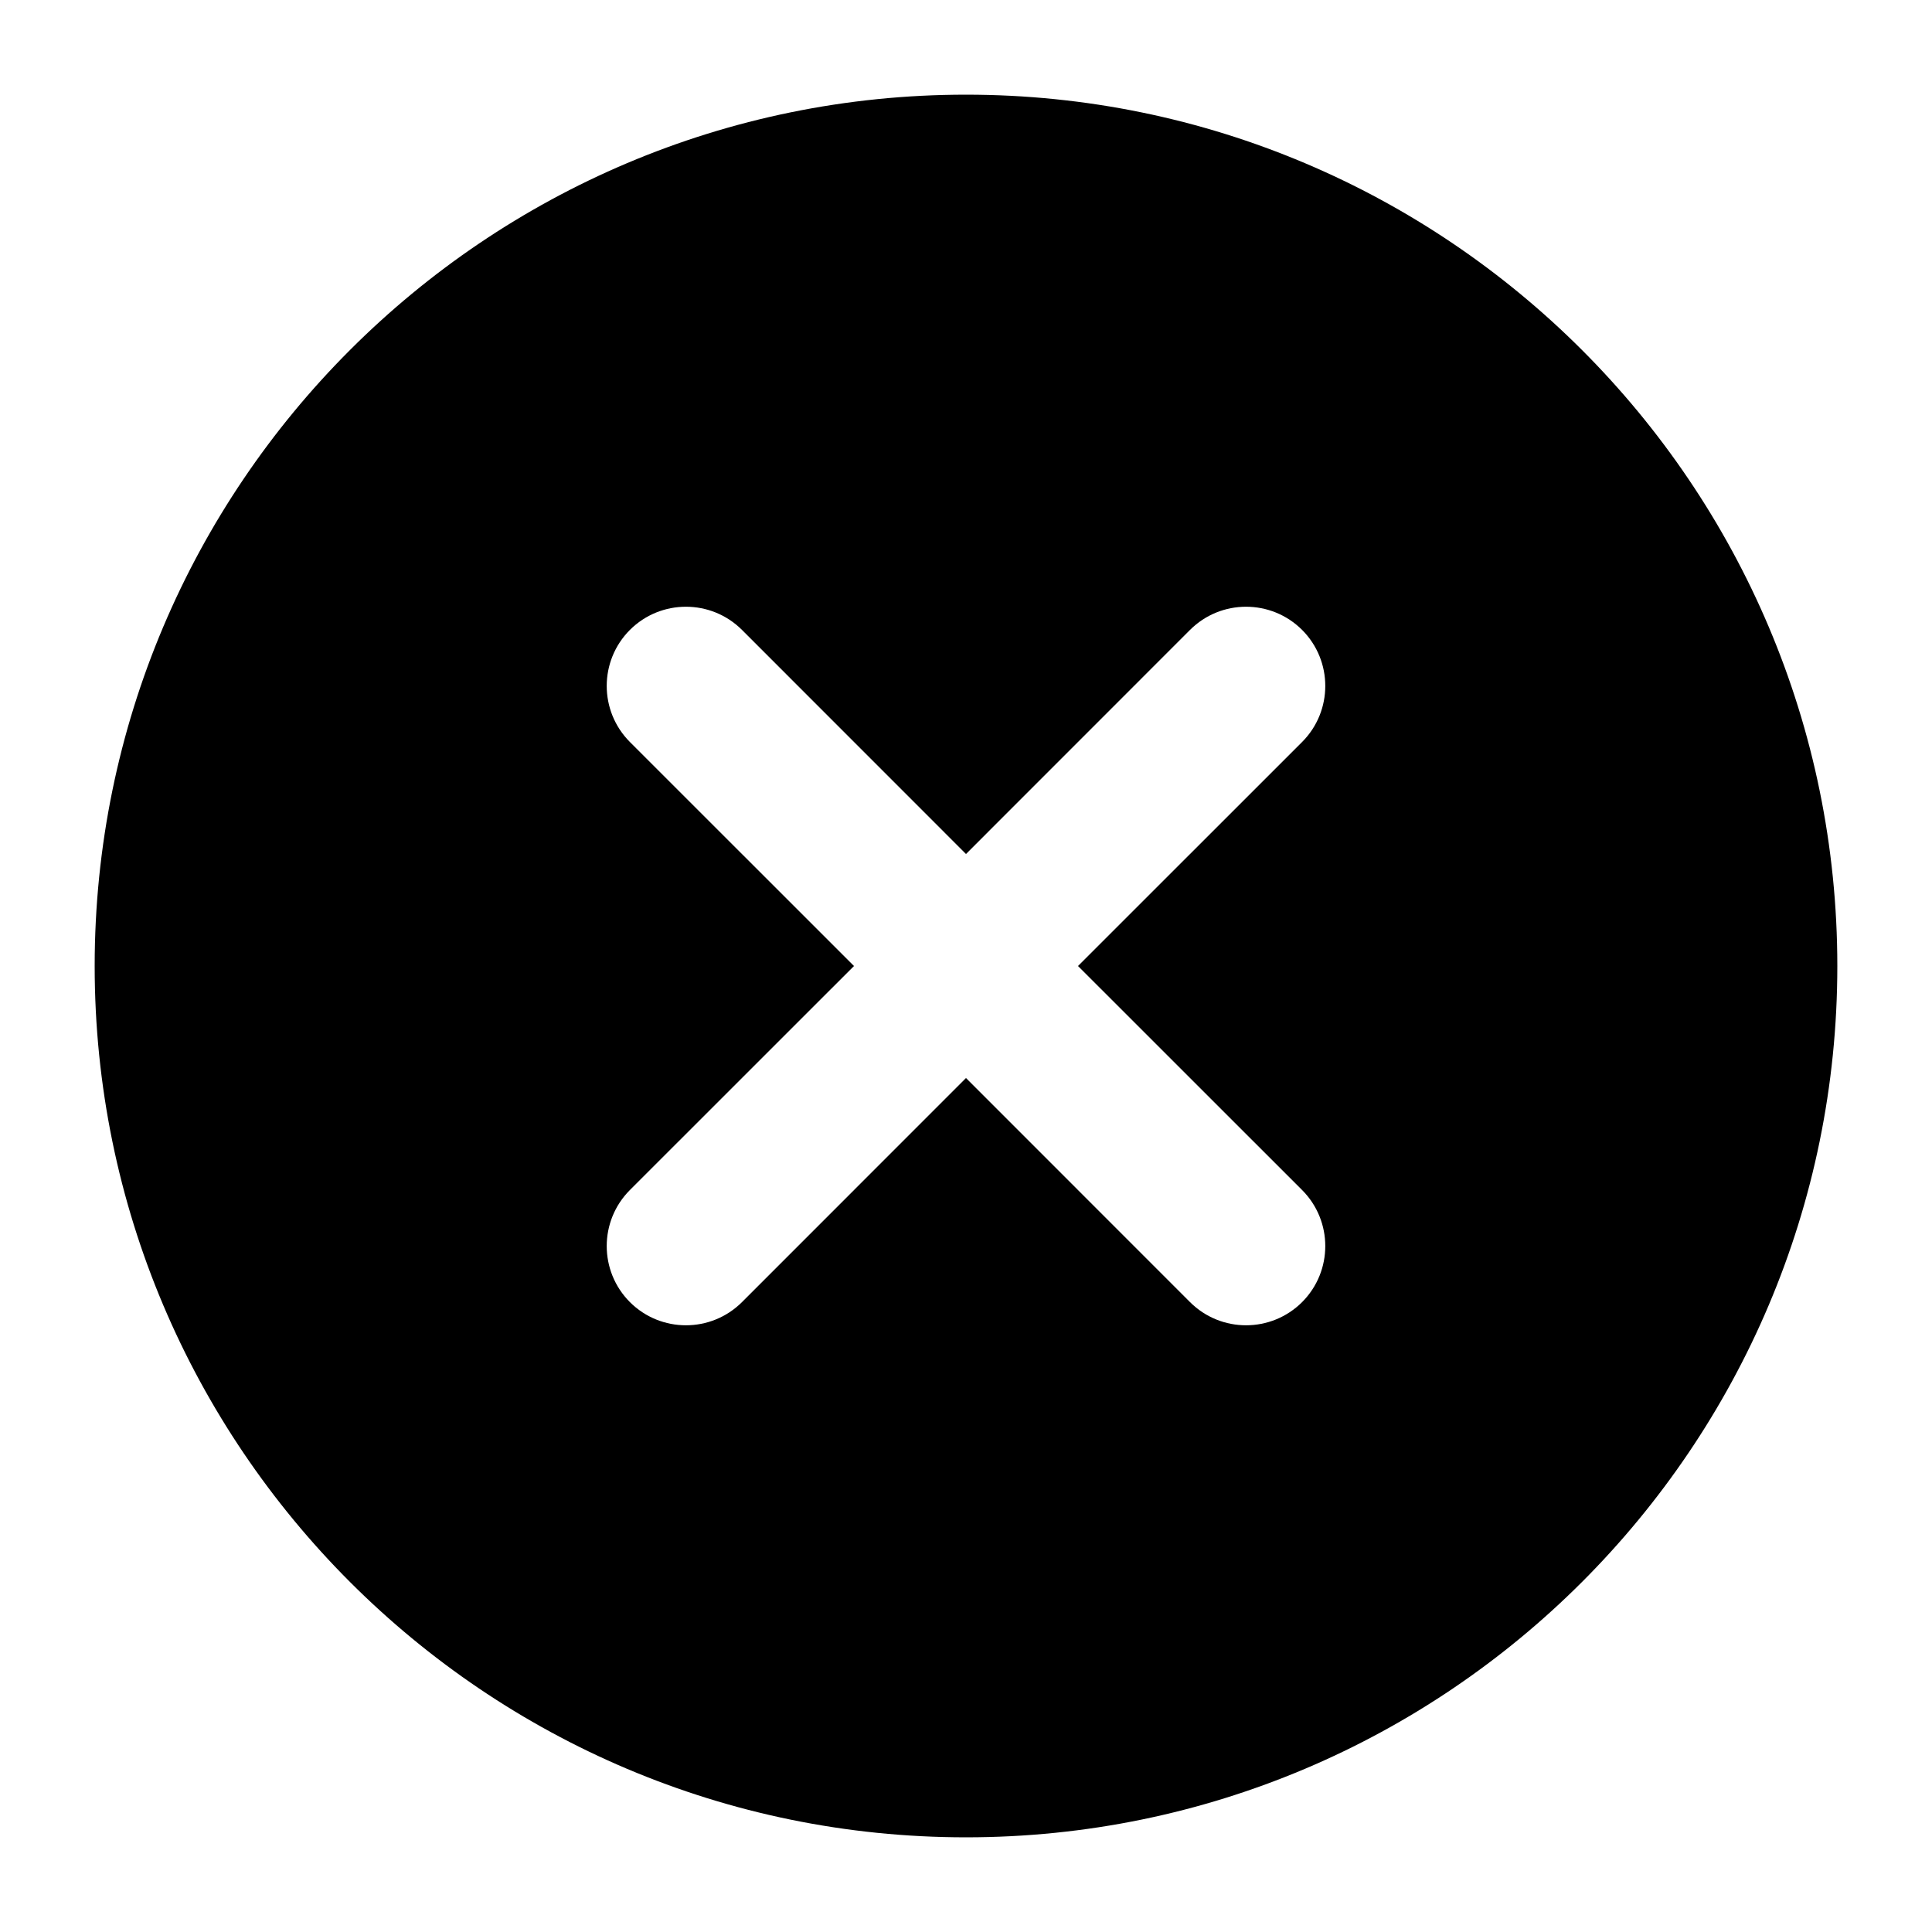<?xml version="1.0" encoding="UTF-8"?>
<!-- Uploaded to: ICON Repo, www.svgrepo.com, Generator: ICON Repo Mixer Tools -->
<svg fill="#000000" width="800px" height="800px" version="1.1" viewBox="144 144 512 512" xmlns="http://www.w3.org/2000/svg">
 <path d="m400 169.09c-127.44 0-230.91 103.47-230.91 230.91 0 127.44 103.47 230.91 230.91 230.91 127.44 0 230.91-103.47 230.91-230.91 0-127.44-103.47-230.91-230.91-230.91zm0 201.23-59.367-59.387c-8.207-8.188-21.496-8.188-29.703 0-8.188 8.207-8.188 21.496 0 29.703l59.387 59.367-59.387 59.367c-8.188 8.207-8.188 21.496 0 29.703 8.207 8.188 21.496 8.188 29.703 0l59.367-59.387 59.367 59.387c8.207 8.188 21.496 8.188 29.703 0 8.188-8.207 8.188-21.496 0-29.703l-59.387-59.367 59.387-59.367c8.188-8.207 8.188-21.496 0-29.703-8.207-8.188-21.496-8.188-29.703 0z" fill-rule="evenodd"/>
</svg>